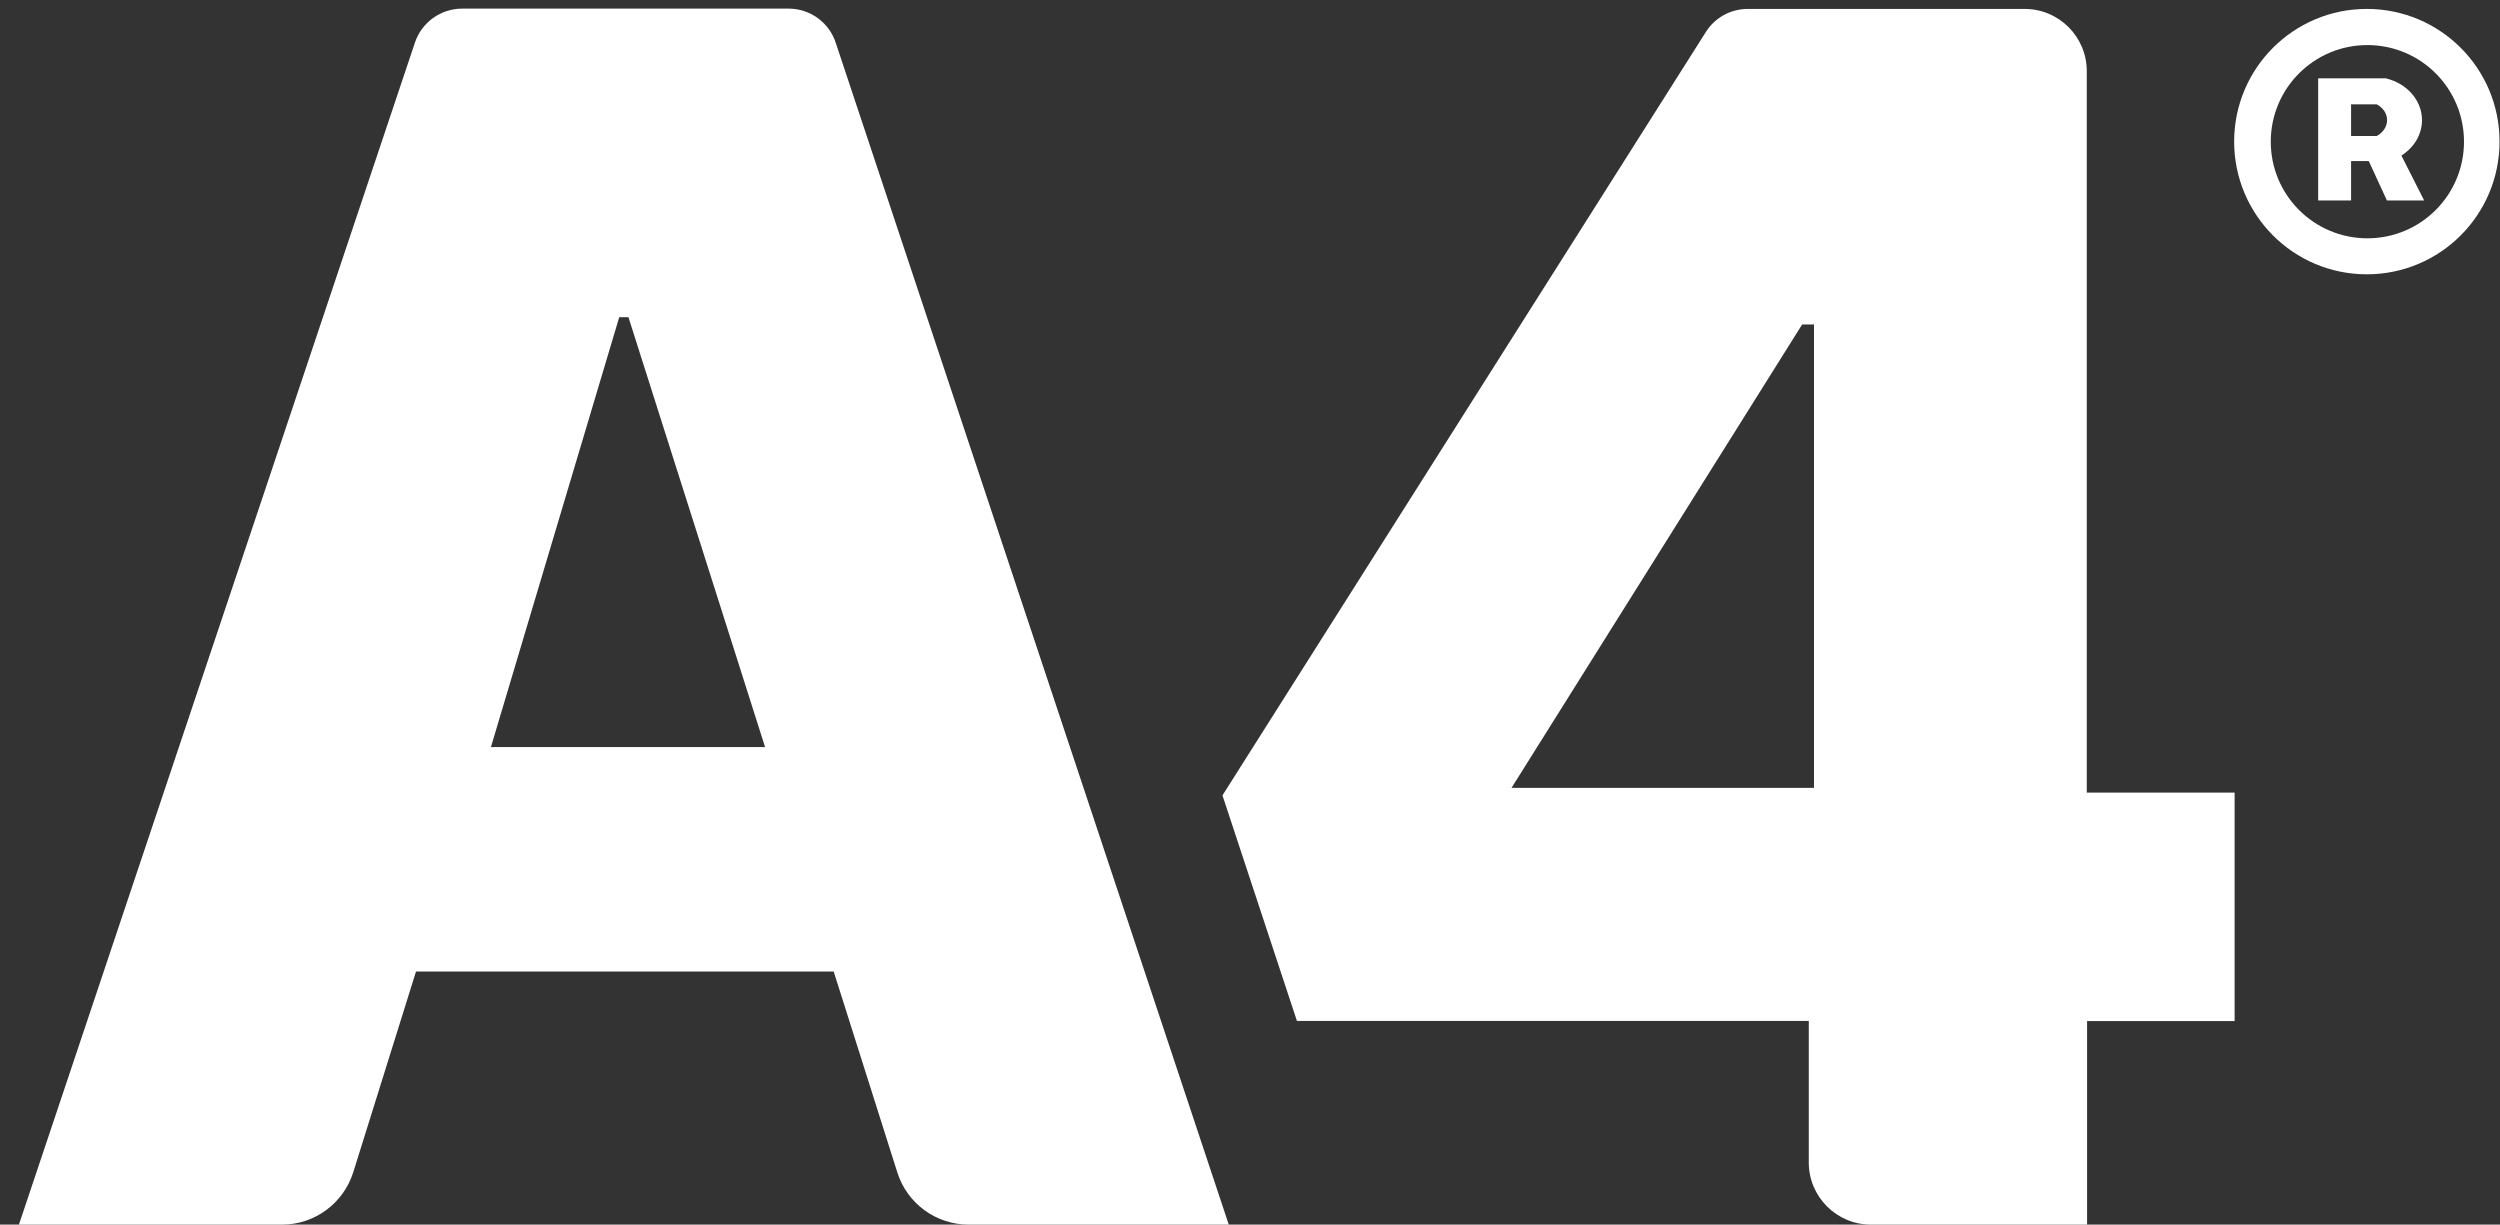 <svg version="1.2" xmlns="http://www.w3.org/2000/svg" viewBox="0 0 1625 796" width="1625" height="796">
	<rect x="0" y="0" width="1625" height="796" fill="#333333" stroke="none"/>
	<title>logo A4 różne wersje</title>
	<style>
		.s0 { fill: #ffffff } 
		.s1 { fill: #00007e } 
		.s2 { fill: #ea4c9d } 
		.s3 { fill: #1d1d1b } 
		.s4 { fill: #f8bf3c } 
		.s5 { fill: #00dcba } 
		.s6 { fill: #466fb4 } 
		.s7 { fill: #fbdf6b } 
		.s8 { fill: #961b6d } 
	</style>
	<g id="_Artboards_">
		<path id="Obszar roboczy 26" class="s0" d="m12.3-1122h1612.5v-790.1h-1612.5z"/>
		<path id="Obszar roboczy 26 kopia" class="s0" d="m0-123.1h1612.5v-790.2h-1612.5z"/>
	</g>
	<g id="Warstwa 2">
		<g id="&lt;Group&gt;">
			<path id="&lt;Path&gt;" class="s1" d="m1175.7-1215.9v53.5c0 22.3 18.1 40.4 40.4 40.4h140.5v-132.2h95.9v-90.2z"/>
			<g id="&lt;Group&gt;">
				<path id="&lt;Path&gt;" class="s2" d="m1147.2-1406.2l-164.7 0.4 41.8-66.5-217.6 108.3 36.3 109.6h332.7z"/>
			</g>
			<g id="&lt;Group&gt;">
				<path id="&lt;Path&gt;" class="s3" d=""/>
			</g>
			<g id="&lt;Group&gt;">
				<path id="&lt;Compound Path&gt;" fill-rule="evenodd" class="s1" d="m1624.6-1825.9c0 47.6-38.6 86.2-86.2 86.2-47.6 0-86.3-38.6-86.3-86.2 0-47.6 38.7-86.3 86.3-86.3 47.6 0 86.2 38.7 86.2 86.3zm-23 0c0-34.7-28.2-62.8-62.9-62.8-34.7 0-62.8 28.1-62.8 62.8 0 34.7 28.1 62.9 62.8 62.9 34.7 0 62.9-28.2 62.9-62.9z"/>
				<path id="&lt;Compound Path&gt;" fill-rule="evenodd" class="s1" d="m1560.9-1816.9l14.8 29.3h-24.3l-11.8-25.7h-11.4v25.7h-21.4v-79.4h44.3c13.3 3.4 23.1 14.2 23.1 27.2 0 9.5-5.2 17.8-13.3 22.9zm-9.4-22.9c0-4.3-2.6-8.1-6.5-10.3q-0.1 0-0.1 0h-16.7v20.5h16.7c4-2.2 6.6-5.9 6.6-10.2z"/>
			</g>
			<path id="&lt;Path&gt;" class="s3" d=""/>
			<g id="&lt;Group&gt;">
				<path id="&lt;Path&gt;" class="s4" d="m1452.5-1344.4v-58.4h-96.2v-233.7l-177.3 87.3-0.1 41.8 193.7 200.3z"/>
			</g>
			<path id="&lt;Path&gt;" class="s5" d="m806.7-1364l217.6-108.3 74-118.1-111.2-114.5-192.5 303.9z"/>
			<path id="&lt;Path&gt;" class="s1" d="m1108.9-1607.4l-42.3-223.6 41.1-67c5.5-8.8 15.1-14.2 25.5-14.2h182.9c22 0 39.9 17.9 40 40l0.2 235.7-177.3 87.3 0.1-157.9h-7.7z"/>
			<path id="&lt;Path&gt;" class="s6" d="m1098.3-1590.4l10.6-17-42.3-223.6-79.5 126.1z"/>
			<g id="&lt;Group&gt;">
				<path id="&lt;Path&gt;" class="s7" d="m1373.5-1307.2l-194.6-200.2 0.2 101z"/>
			</g>
			<path id="&lt;Path&gt;" class="s8" d="m1175.7-1215.8l197.8-91.4-194.4-99.2-31.9 0.2 28.5 151.2z"/>
			<path id="&lt;Path&gt;" class="s8" d=""/>
			<path id="&lt;Path&gt;" class="s8" d=""/>
			<g id="&lt;Group&gt;">
				<path id="&lt;Path&gt;" class="s6" d="m610-1689.3l-167.9 83.4 12.3 38.6 250.3 162.7z"/>
				<path id="&lt;Path&gt;" class="s8" d="m731-1325.2l-26.3-79.4-250.3-162.7 21 66.3 152.9 226.8z"/>
				<g id="&lt;Group&gt;">
					<path id="&lt;Path&gt;" class="s2" d="m475.4-1501l21.8 68.6h-178.1l39.2-131.9-196.5 95.9 245.3 181.9h134.7l15.2 47.7 71.3-35.4z"/>
				</g>
				<path id="&lt;Path&gt;" class="s1" d="m402.4-1711.8h6l33.7 105.9 167.9-83.4-66.8-200.9c-4.4-13.2-16.8-22.2-30.7-22.2h-212.2c-13.9 0-26.2 8.9-30.7 22.1l-18.2 54.6 130.4 193z"/>
				<path id="&lt;Path&gt;" class="s5" d="m731-1325.2l-174 86.4 26.3 83c6.4 20.1 25.1 33.8 46.2 33.8h169.1z"/>
				<path id="&lt;Path&gt;" class="s3" d="m12.2-1122h157.5l-97.4-179.2z"/>
				<path id="&lt;Path&gt;" class="s1" d="m135-1488.3l-62.7 187.1 97.4 179.2h13.5c21.2 0 40-13.7 46.3-34l40.9-130.5h136.7z"/>
				<path id="&lt;Path&gt;" class="s6" d="m12.2-1122h157.5l-97.4-179.2z"/>
				<path id="&lt;Path&gt;" class="s3" d=""/>
				<path id="&lt;Path&gt;" class="s8" d=""/>
				<g id="&lt;Group&gt;">
					<path id="&lt;Path&gt;" class="s4" d="m135-1488.3l26.8 19.9 196.5-95.9 17.6-58.8-161.4-102.5z"/>
				</g>
				<g id="&lt;Group&gt;">
					<path id="&lt;Path&gt;" class="s7" d="m214.5-1725.6l161.4 102.5 6.2-19.2-130.8-193.5z"/>
				</g>
				<path id="&lt;Path&gt;" class="s6" d=""/>
			</g>
		</g>
	</g>
	<g id="Warstwa 1">
		<g id="&lt;Group&gt;">
			<path id="&lt;Compound Path&gt;" fill-rule="evenodd" class="s3" d="m530.8-891l255.4 768.3h-169.1c-21.1 0-39.8-13.7-46.2-33.9l-41.5-130.6h-271.5l-40.8 130.5c-6.3 20.2-25.1 34-46.3 34h-171l257.4-768.3c4.5-13.2 16.8-22.1 30.7-22.1h212.2c13.9 0 26.3 8.9 30.7 22.1zm-46 457.8l-88.8-279.3h-6l-83.4 279.3z"/>
			<g id="&lt;Group&gt;">
				<path id="&lt;Path&gt;" class="s3" d=""/>
			</g>
			<path id="&lt;Compound Path&gt;" fill-rule="evenodd" class="s3" d="m1440.1-403.5v148.5h-95.9v132.3h-140.5c-22.3 0-40.4-18.1-40.4-40.4v-92h-332.7l-48.4-146.6 314.1-496.2c6-9.4 16.3-15 27.3-15h179.9c22.3 0 40.4 18 40.4 40.4v469zm-273.4-304.3h-7.6l-189 301.2h196.6z"/>
			<g id="&lt;Group&gt;">
				<path id="&lt;Compound Path&gt;" fill-rule="evenodd" class="s3" d="m1612.2-826.7c0 47.7-38.6 86.3-86.2 86.3-47.7 0-86.3-38.6-86.3-86.3 0-47.6 38.6-86.2 86.3-86.2 47.6 0 86.2 38.6 86.2 86.2zm-23 0.1c0-34.7-28.2-62.8-62.9-62.8-34.7 0-62.8 28.1-62.8 62.8 0 34.7 28.1 62.8 62.8 62.8 34.7 0 62.9-28.1 62.9-62.8z"/>
				<path id="&lt;Compound Path&gt;" fill-rule="evenodd" class="s3" d="m1548.5-817.6l14.7 29.2h-24.2l-11.8-25.6h-11.4v25.6h-21.4v-79.4h44.3v0.1c13.3 3.3 23.1 14.2 23.1 27.1 0 9.5-5.3 17.9-13.3 23zm-9.4-23c0-4.3-2.6-8.1-6.6-10.2q0 0 0 0v-0.1h-16.7v20.6h16.7c4-2.2 6.6-6 6.6-10.3z"/>
			</g>
			<path id="&lt;Path&gt;" class="s3" d=""/>
			<path id="&lt;Path&gt;" class="s3" d=""/>
		</g>
		<g id="&lt;Group&gt;">
			<path id="&lt;Path&gt;" class="s0" d=""/>
		</g>
		<path id="&lt;Path&gt;" class="s0" d=""/>
		<path id="&lt;Path&gt;" class="s3" d=""/>
		<g id="&lt;Group&gt;">
			<path id="&lt;Path&gt;" class="s0" d=""/>
		</g>
		<g id="&lt;Group&gt;">
			<path id="&lt;Compound Path&gt;" fill-rule="evenodd" class="s0" d="m543.2 27.7l255.5 768.3h-169.1c-21.2 0-39.9-13.7-46.3-33.8l-41.4-130.7h-271.5l-40.8 130.5c-6.4 20.2-25.1 34-46.3 34h-171l257.4-768.3c4.4-13.2 16.8-22.1 30.7-22.1h212.2c13.9 0 26.2 8.9 30.6 22.1zm-45.9 457.9l-88.8-279.4h-6l-83.4 279.4z"/>
			<path id="&lt;Compound Path&gt;" fill-rule="evenodd" class="s0" d="m1452.5 515.2v148.5h-95.9v132.3h-140.5c-22.3 0-40.4-18.1-40.4-40.4v-92h-332.7l-48.4-146.6 314.2-496.2c5.9-9.4 16.2-15 27.3-15h179.9c22.3 0 40.4 18.1 40.4 40.4v469zm-273.4-304.3h-7.7l-188.9 301.2h196.6z"/>
			<g id="&lt;Group&gt;">
				<path id="&lt;Compound Path&gt;" fill-rule="evenodd" class="s0" d="m1624.7 92c0 47.7-38.6 86.3-86.3 86.3-47.6 0-86.2-38.6-86.2-86.3 0-47.6 38.6-86.2 86.2-86.2 47.7 0 86.3 38.6 86.3 86.2zm-23.1 0.1c0-34.7-28.1-62.8-62.8-62.8-34.7 0-62.8 28.1-62.8 62.8 0 34.7 28.1 62.8 62.8 62.8 34.7 0 62.8-28.1 62.8-62.8z"/>
				<path id="&lt;Compound Path&gt;" fill-rule="evenodd" class="s0" d="m1560.9 101.1l14.8 29.2h-24.2l-11.8-25.6h-11.5v25.6h-21.4v-79.4h44.3v0.1c13.4 3.3 23.2 14.2 23.2 27.1 0 9.5-5.3 17.9-13.4 23zm-9.3-23c0-4.3-2.6-8.1-6.6-10.2q0 0-0.1 0v-0.1h-16.7v20.6h16.7c4-2.2 6.7-6 6.7-10.3z"/>
			</g>
		</g>
		<path id="&lt;Path&gt;" class="s0" d=""/>
		<path id="&lt;Path&gt;" class="s0" d=""/>
	</g>
	<g id="Warstwa 5">
	</g>
	<g id="Warstwa 6">
	</g>
</svg>
